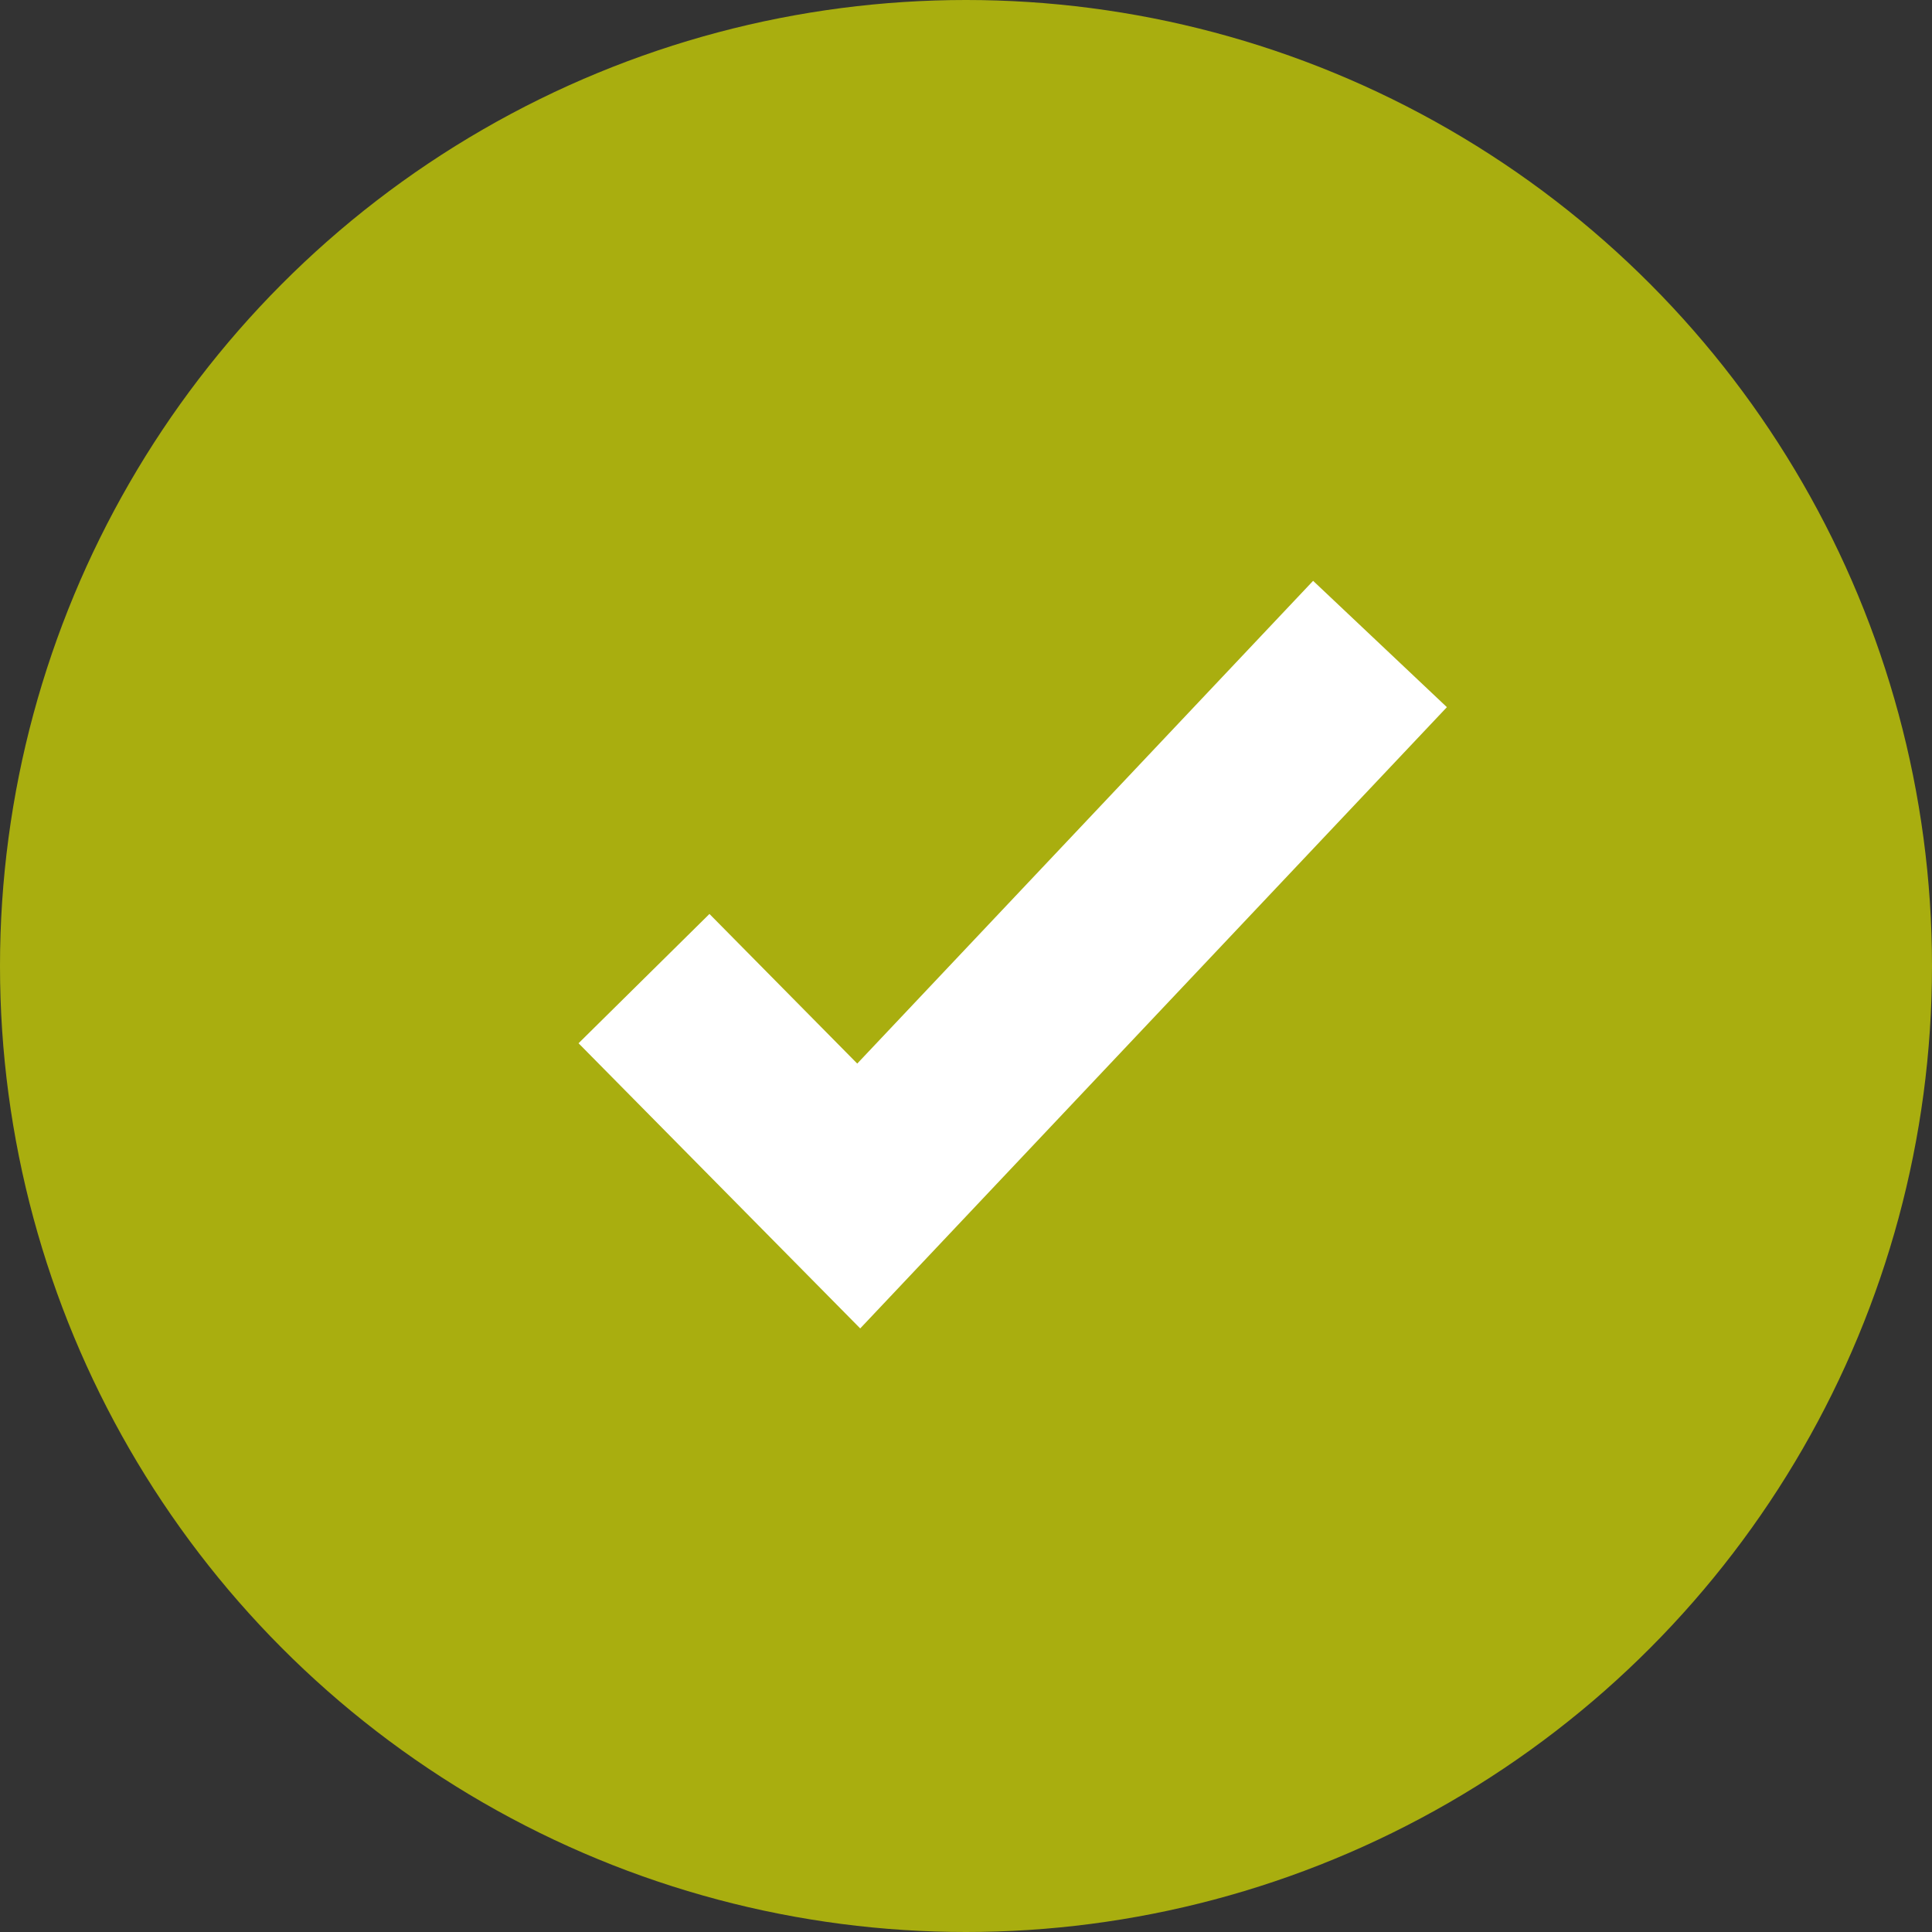 <svg width="21" height="21" viewBox="0 0 21 21" fill="none" xmlns="http://www.w3.org/2000/svg">
<rect x="0" y="0" width="21" height="21" fill="#333333" stroke="none"/>
<circle cx="10.5" cy="10.5" r="10.5" fill="#A9AE0F"/>
<path d="M7 10.637L9.334 13L15 7" stroke="white" stroke-width="2"/>
</svg>
